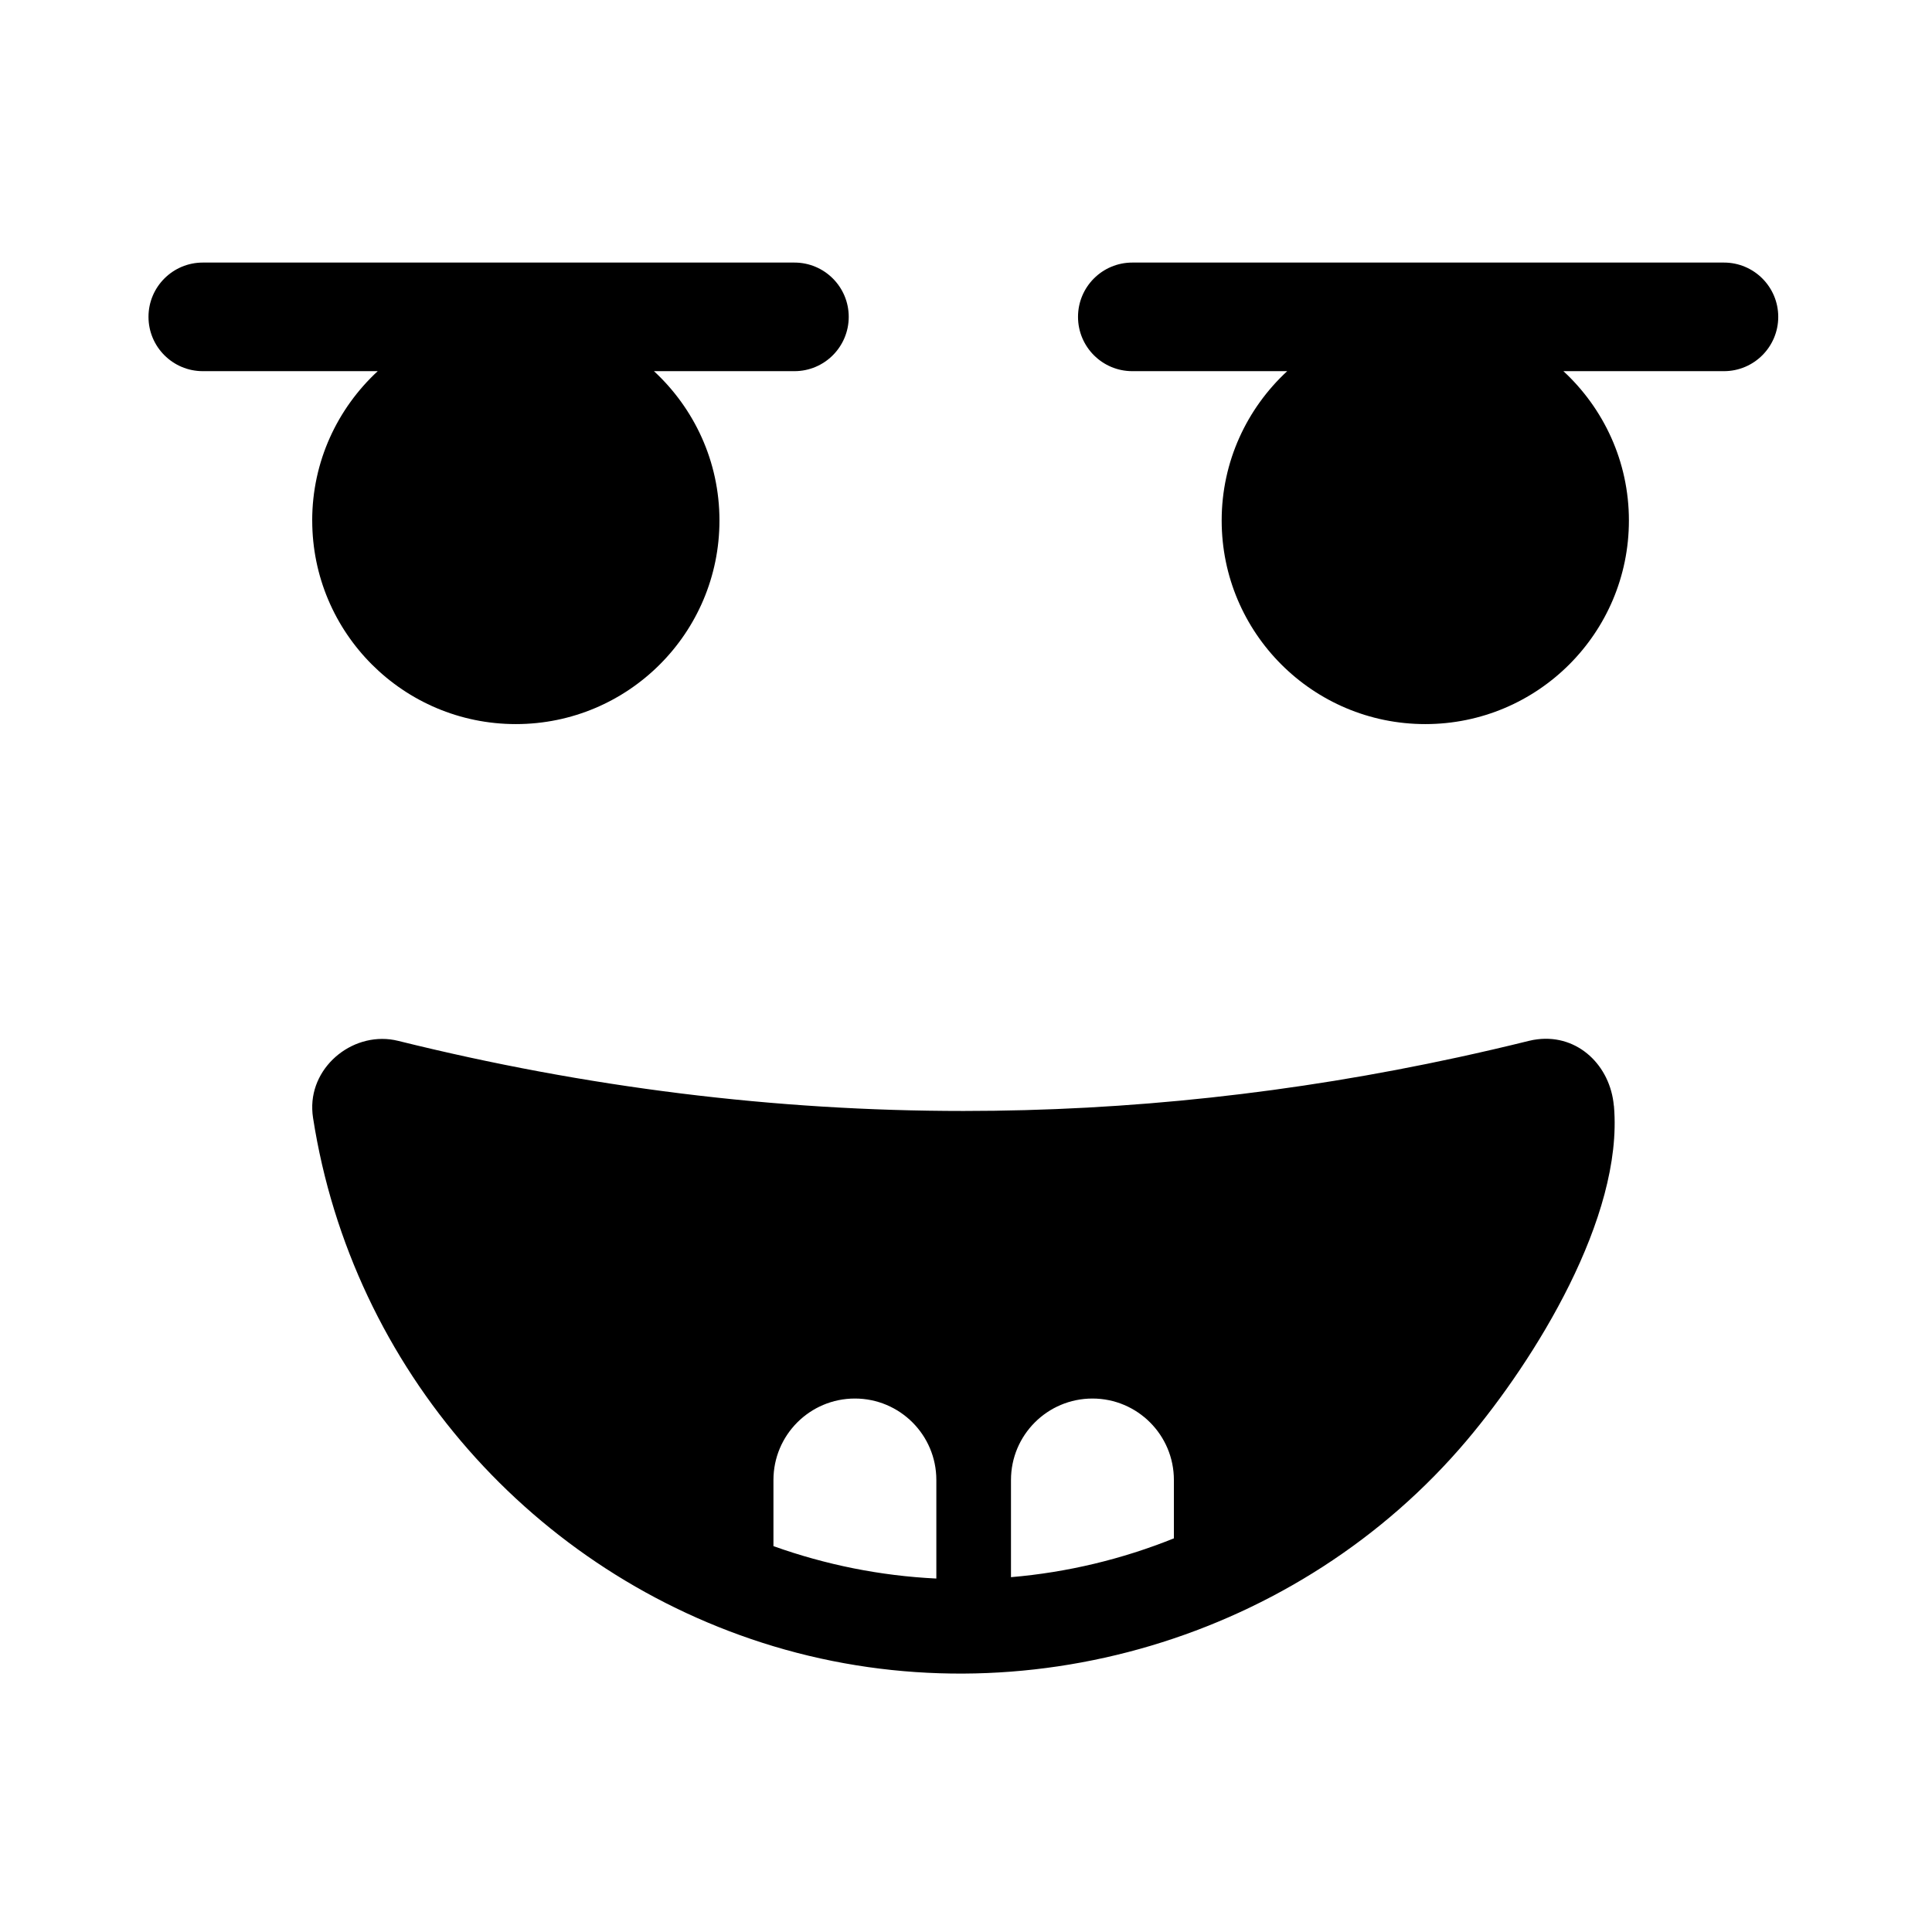 <?xml version="1.0" encoding="UTF-8"?>
<!-- Uploaded to: SVG Repo, www.svgrepo.com, Generator: SVG Repo Mixer Tools -->
<svg fill="#000000" width="800px" height="800px" version="1.1" viewBox="144 144 512 512" xmlns="http://www.w3.org/2000/svg">
 <path d="m571.68 437.01c-0.945-10.578-9.422-18.883-20.191-17.59-0.77 0.09-1.547 0.227-2.324 0.422-6.242 1.547-12.484 2.996-18.727 4.352-43.699 9.484-87.398 14.223-131.09 14.223-49.945 0-99.883-6.191-149.82-18.574-11.43-2.836-23.164 6.348-22.777 18.125 0.023 0.746 0.086 1.5 0.207 2.258 10.367 66.75 58.594 120.95 122.03 140.05 65.965 19.863 139.36-2.012 183.76-54.602 18.012-21.336 41.449-59.035 38.973-88.418-0.012-0.078-0.016-0.16-0.027-0.242zm-179.54 125.32c-14.828-0.715-29.363-3.648-43.168-8.59v-17.527c0-11.922 9.664-21.586 21.582-21.586 11.922 0 21.586 9.664 21.586 21.586zm62.953-10.648c-13.738 5.527-28.277 9.023-43.172 10.285v-25.754c0-11.922 9.668-21.586 21.59-21.586s21.582 9.664 21.582 21.586zm-228.35-269.75c0 29.805 24.164 53.961 53.965 53.961s53.957-24.156 53.957-53.961c0-15.656-6.707-29.711-17.359-39.57h37.23c7.945 0 14.387-6.445 14.387-14.391 0-7.945-6.441-14.387-14.387-14.387h-156.79c-7.945 0-14.391 6.441-14.391 14.387 0 7.945 6.445 14.391 14.391 14.391h46.355c-10.652 9.859-17.363 23.914-17.363 39.57zm374.12-68.348h-156.79c-7.945 0-14.387 6.441-14.387 14.387 0 7.945 6.441 14.391 14.387 14.391h41.047c-10.652 9.859-17.363 23.914-17.363 39.57 0 29.805 24.16 53.961 53.965 53.961 29.801 0 53.957-24.156 53.957-53.961 0-15.656-6.711-29.711-17.359-39.57h42.547c7.945 0 14.387-6.445 14.387-14.391 0-7.945-6.441-14.387-14.387-14.387z" fill-rule="evenodd"/>
</svg>